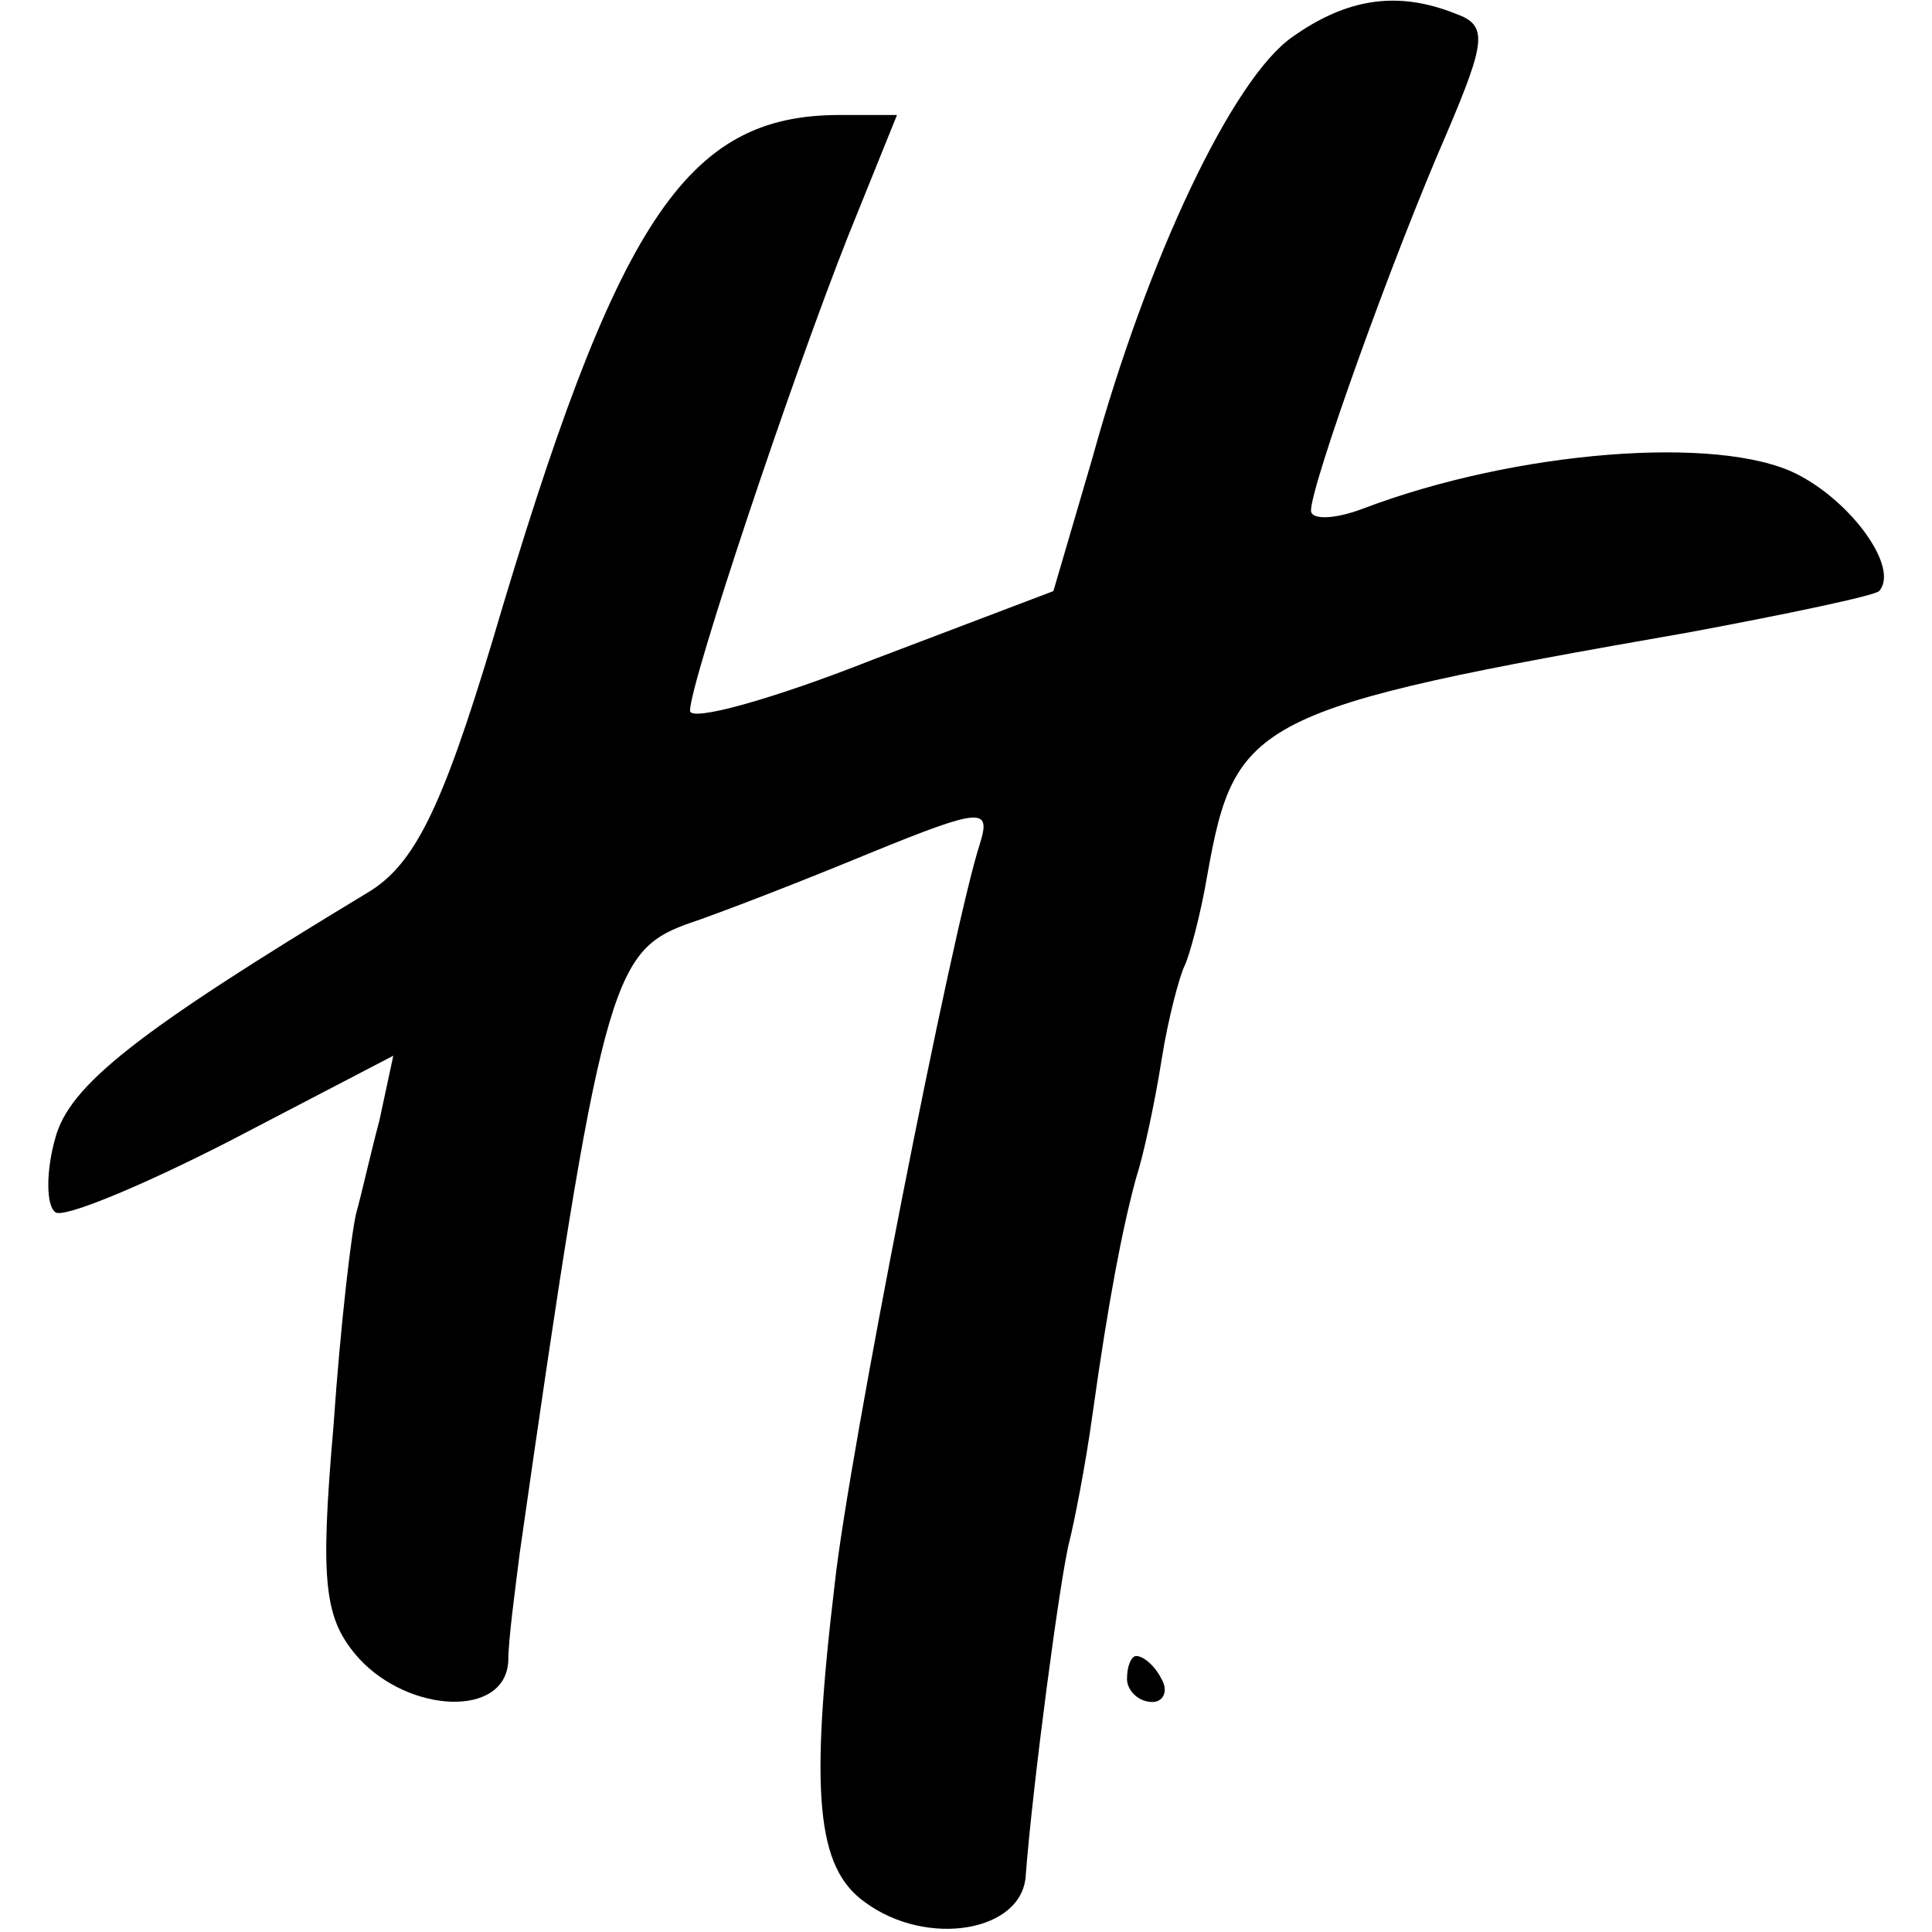 <?xml version="1.0" standalone="no"?>
<!DOCTYPE svg PUBLIC "-//W3C//DTD SVG 20010904//EN"
 "http://www.w3.org/TR/2001/REC-SVG-20010904/DTD/svg10.dtd">
<svg version="1.0" xmlns="http://www.w3.org/2000/svg"
 width="84pt" height="84pt" viewBox="0 0 84 84"
 preserveAspectRatio="xMidYMid meet">
<g transform="translate(0,84) scale(0.1,-0.1)"
fill="#000000" stroke="none">
<path d="M562 824 c-26 -18 -63 -96 -87 -183 l-17 -58 -79 -30 c-43 -17 -79
-27 -79 -22 0 12 44 144 69 207 l21 52 -25 0 c-67 0 -97 -46 -151 -229 -22
-73 -34 -97 -54 -109 -101 -61 -130 -84 -136 -107 -4 -14 -4 -29 0 -32 3 -3
37 11 76 31 l71 37 -6 -28 c-4 -15 -8 -33 -10 -40 -2 -7 -7 -49 -10 -93 -6
-69 -4 -84 11 -101 22 -24 64 -26 65 -1 0 9 3 31 5 47 35 245 40 261 72 273
15 5 51 19 80 31 49 20 53 20 48 4 -12 -37 -57 -266 -63 -321 -11 -92 -8 -124
13 -139 27 -20 69 -13 70 12 3 39 15 130 19 145 2 8 7 33 10 55 7 50 13 81 19
103 3 9 8 32 11 51 3 19 8 37 10 41 2 4 7 22 10 40 12 67 20 72 209 105 43 8
81 16 83 18 9 10 -12 39 -36 51 -34 17 -122 10 -188 -15 -13 -5 -23 -5 -23 -1
0 11 35 109 59 164 17 40 18 47 4 52 -25 10 -47 7 -71 -10z"/>
<path d="M490 110 c0 -5 5 -10 11 -10 5 0 7 5 4 10 -3 6 -8 10 -11 10 -2 0 -4
-4 -4 -10z"/>
</g>
</svg>
